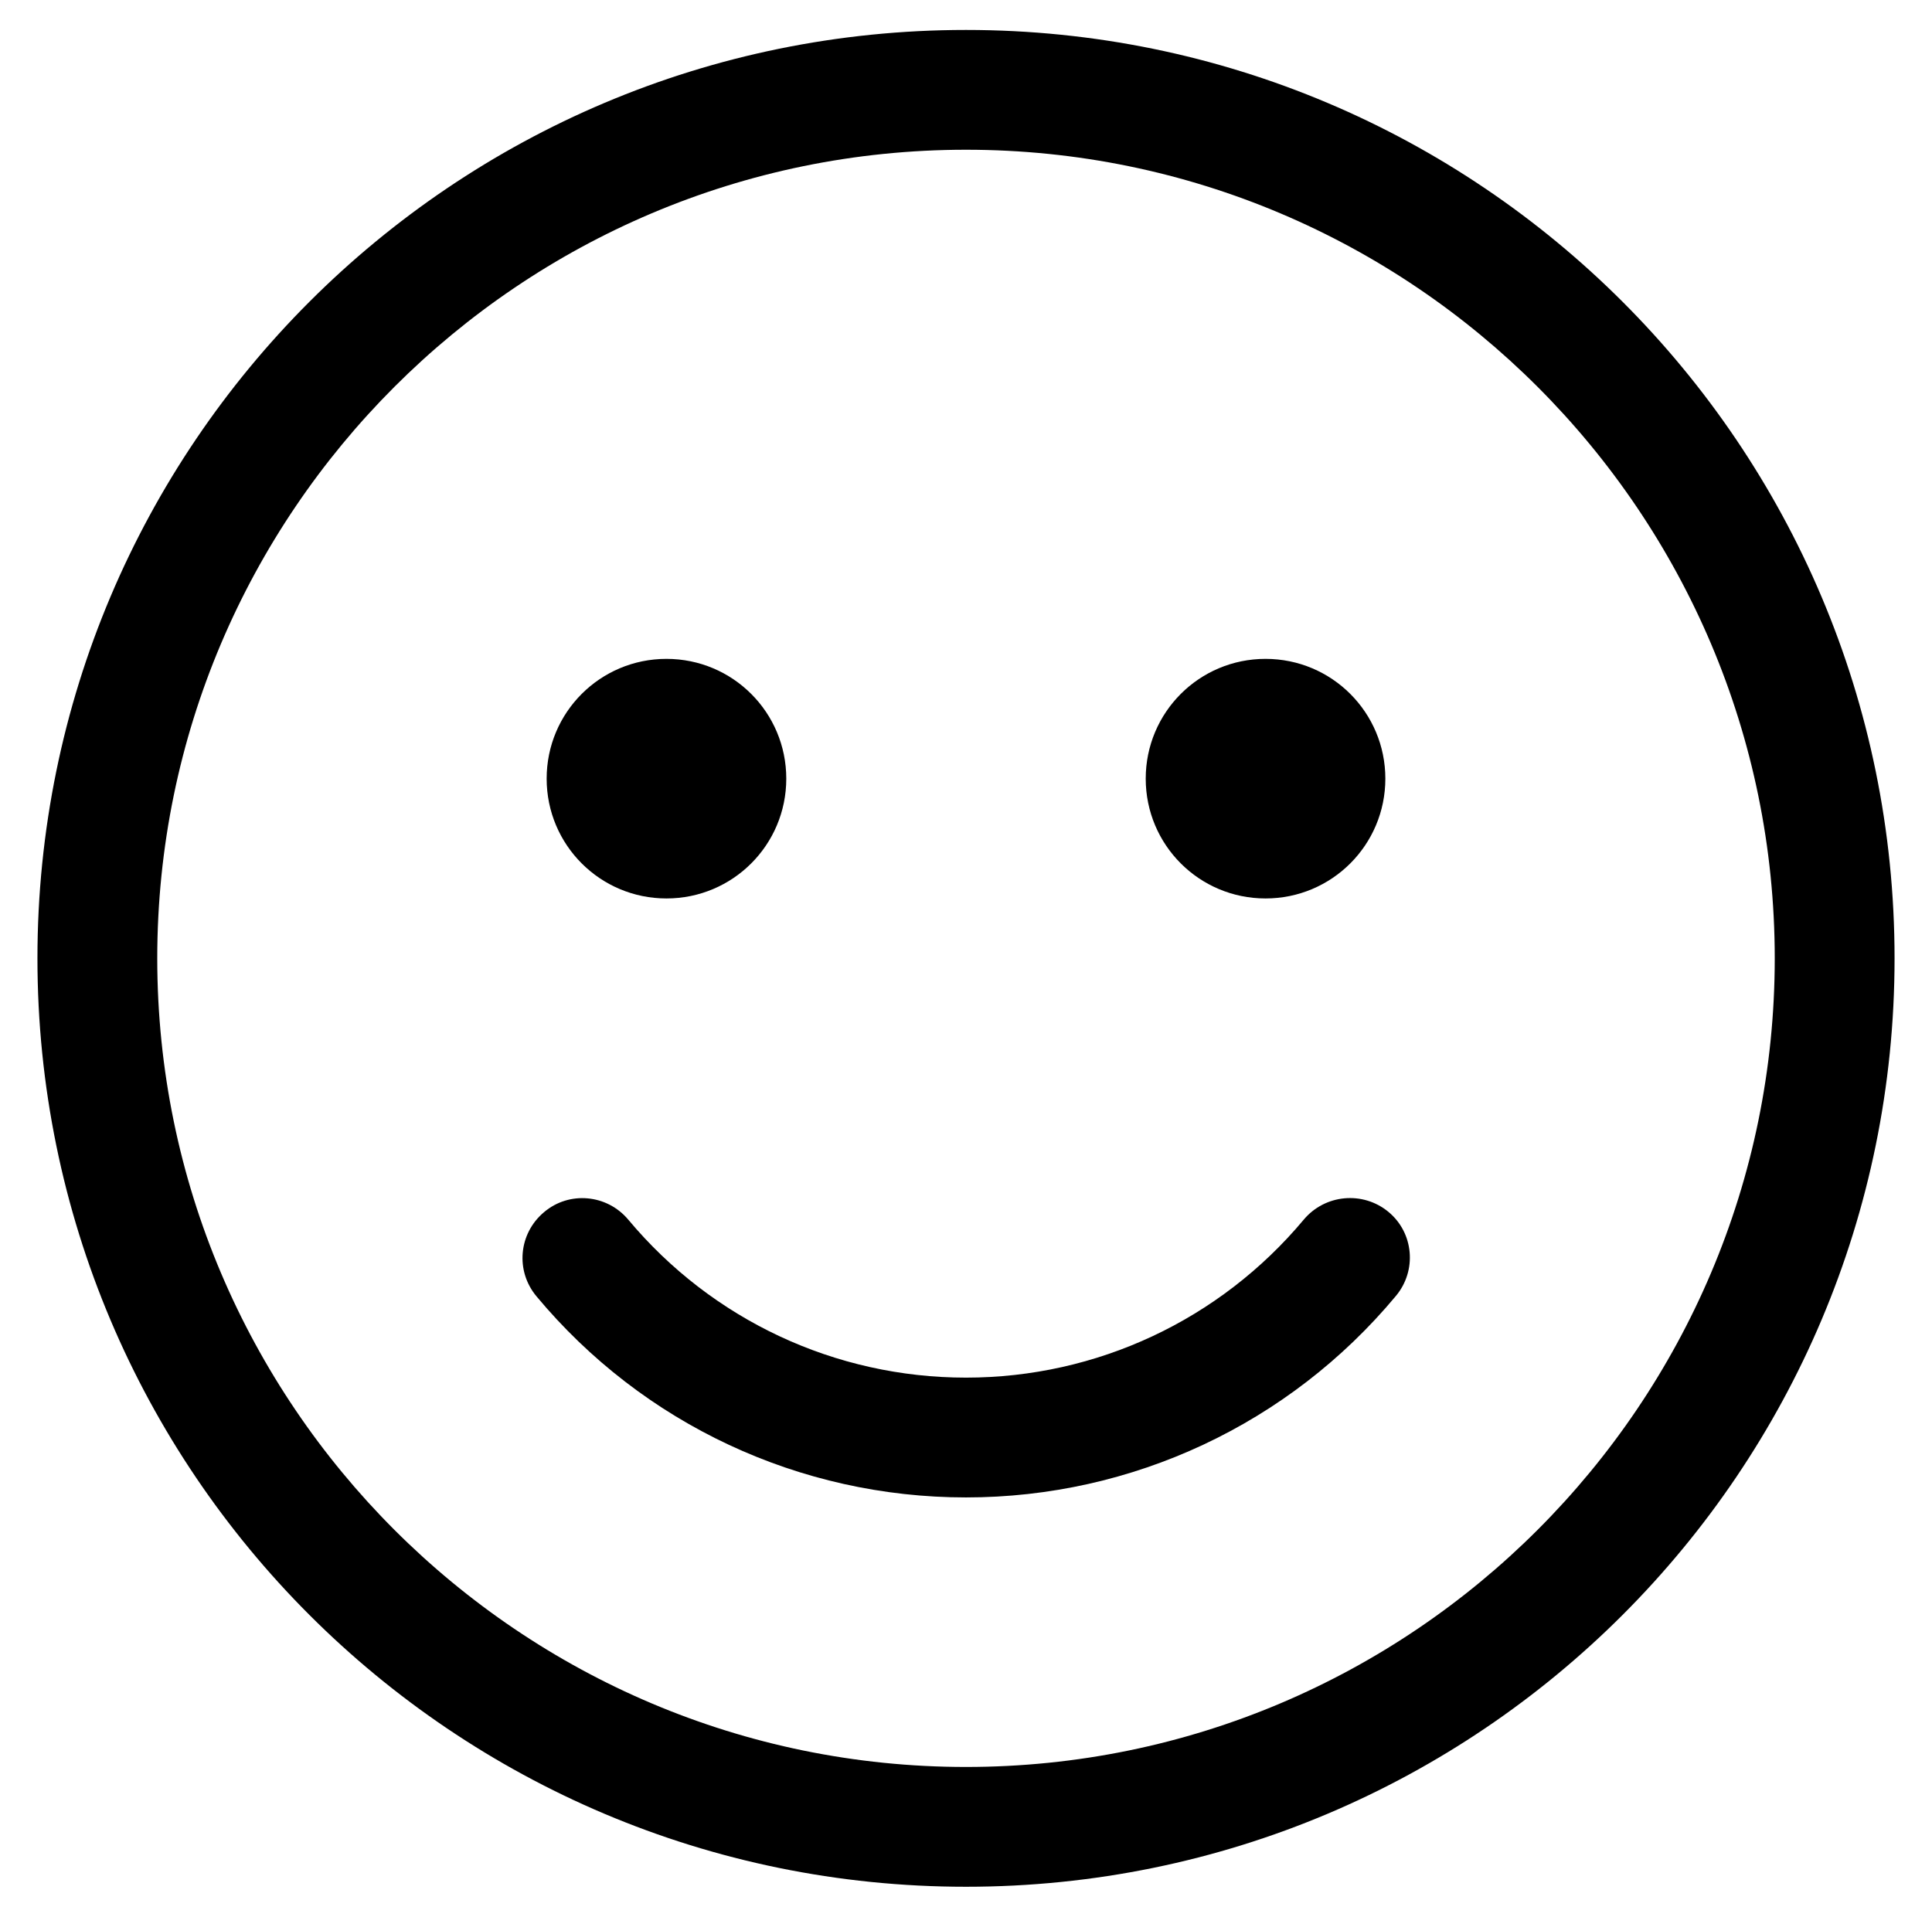 <?xml version="1.0" standalone="no"?>
<!DOCTYPE svg PUBLIC "-//W3C//DTD SVG 1.1//EN" "http://www.w3.org/Graphics/SVG/1.1/DTD/svg11.dtd" >
<svg xmlns="http://www.w3.org/2000/svg" xmlns:xlink="http://www.w3.org/1999/xlink" version="1.1" viewBox="-10 0 516 512">
   <path fill="currentColor"
d="M248 8c137 0 248 111 248 248s-111 248 -248 248s-248 -111 -248 -248s111 -248 248 -248zM248 472c119.1 0 216 -96.9 216 -216s-96.9 -216 -216 -216s-216 96.9 -216 216s96.9 216 216 216zM338.2 325.8c5.7 -6.8 15.8 -7.7 22.6 -2.1
c6.8 5.6 7.7 15.7 2 22.5c-28.5 34.2 -70.399 53.8 -114.8 53.8s-86.3 -19.6 -114.7 -53.7c-5.7 -6.8 -4.8 -16.8 2 -22.5c6.7 -5.7 16.8 -4.8 22.5 2c22.4 26.8 55.3 42.2 90.2 42.2
s67.8 -15.4 90.2 -42.2zM168 240c-17.7 0 -32 -14.3 -32 -32s14.3 -32 32 -32s32 14.3 32 32s-14.3 32 -32 32zM328 240c-17.7 0 -32 -14.3 -32 -32s14.3 -32 32 -32s32 14.3 32 32s-14.3 32 -32 32z" />
</svg>
